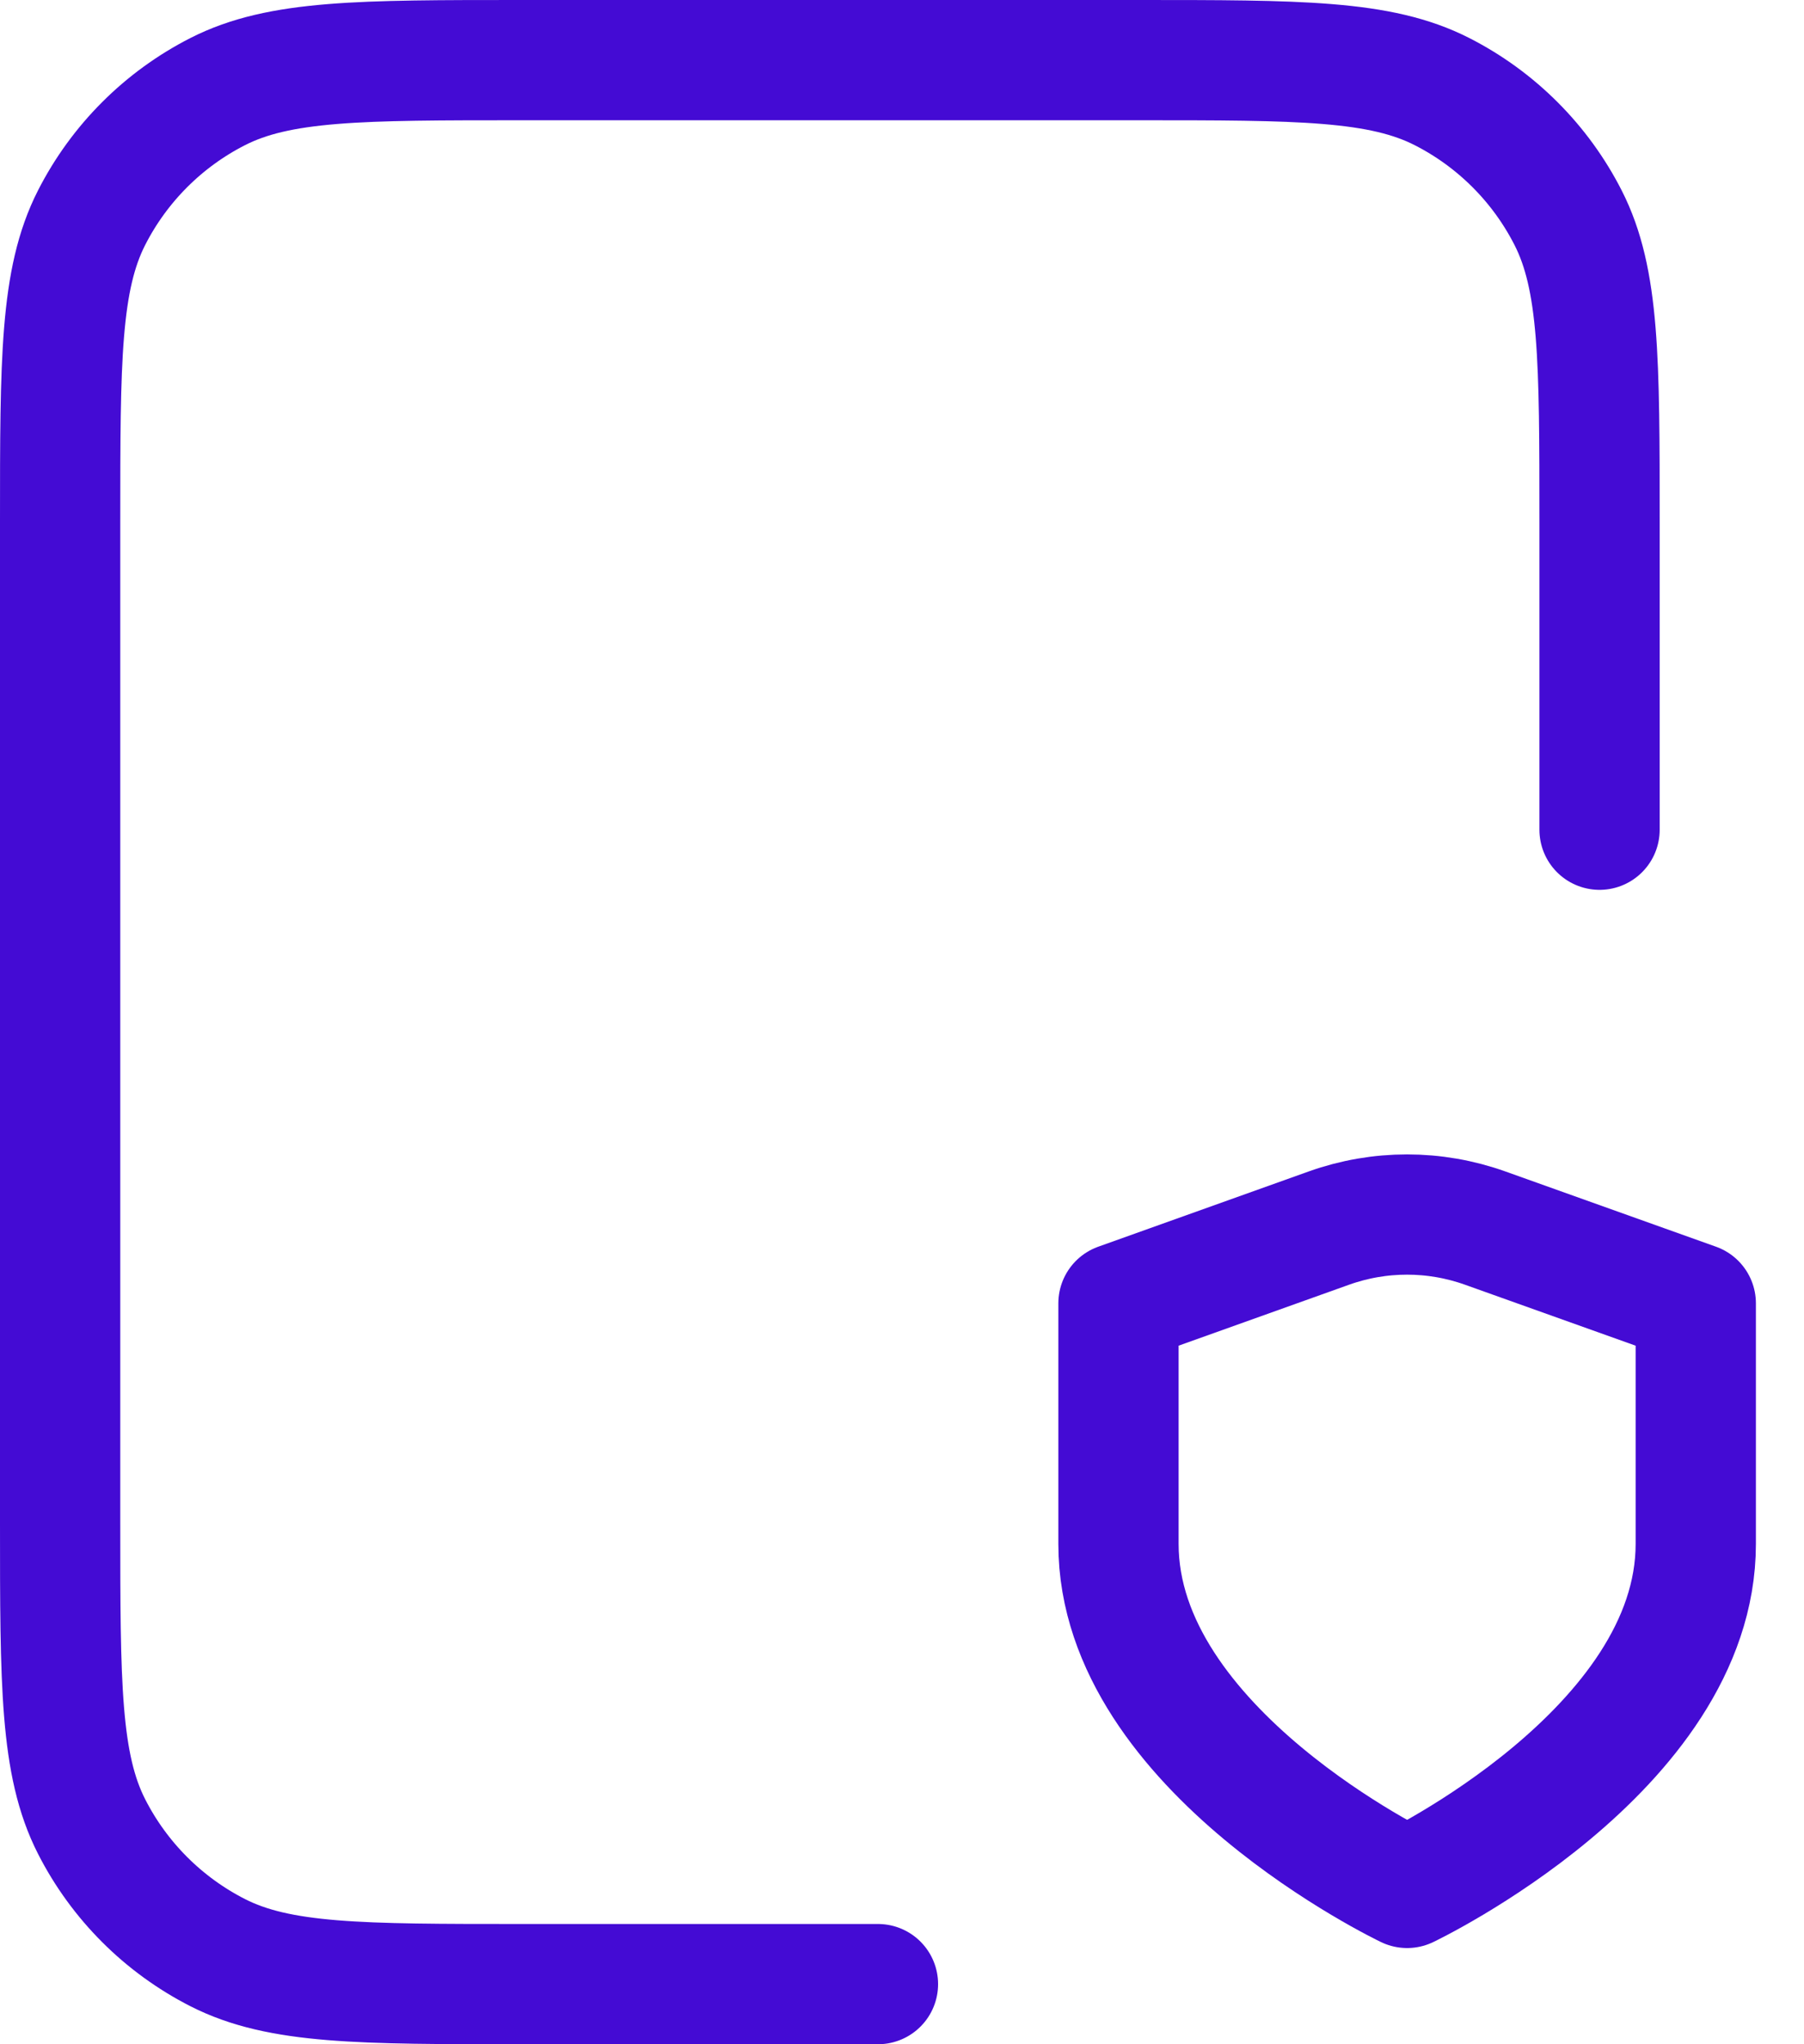 <svg width="30" height="34" viewBox="0 0 30 34" fill="none" xmlns="http://www.w3.org/2000/svg">
<path d="M23.4 31.4C23.4 31.4 28.2 29.112 28.2 25.68V21.677L24.699 20.426C23.858 20.125 22.939 20.125 22.098 20.426L18.6 21.677V25.68C18.6 29.112 23.4 31.4 23.4 31.4Z" stroke="#440BD4" stroke-width="2" stroke-linecap="round" stroke-linejoin="round"/>
<path d="M26.6 13.8V8.68C26.6 5.992 26.6 4.648 26.077 3.621C25.617 2.718 24.882 1.983 23.979 1.523C22.952 1 21.608 1 18.92 1H8.68C5.992 1 4.648 1 3.621 1.523C2.718 1.983 1.983 2.718 1.523 3.621C1 4.648 1 5.992 1 8.68V25.32C1 28.008 1 29.352 1.523 30.379C1.983 31.282 2.718 32.017 3.621 32.477C4.648 33 5.992 33 8.68 33H14.6" stroke="#440BD4" stroke-width="2" stroke-linecap="round" stroke-linejoin="round"/>
</svg>
